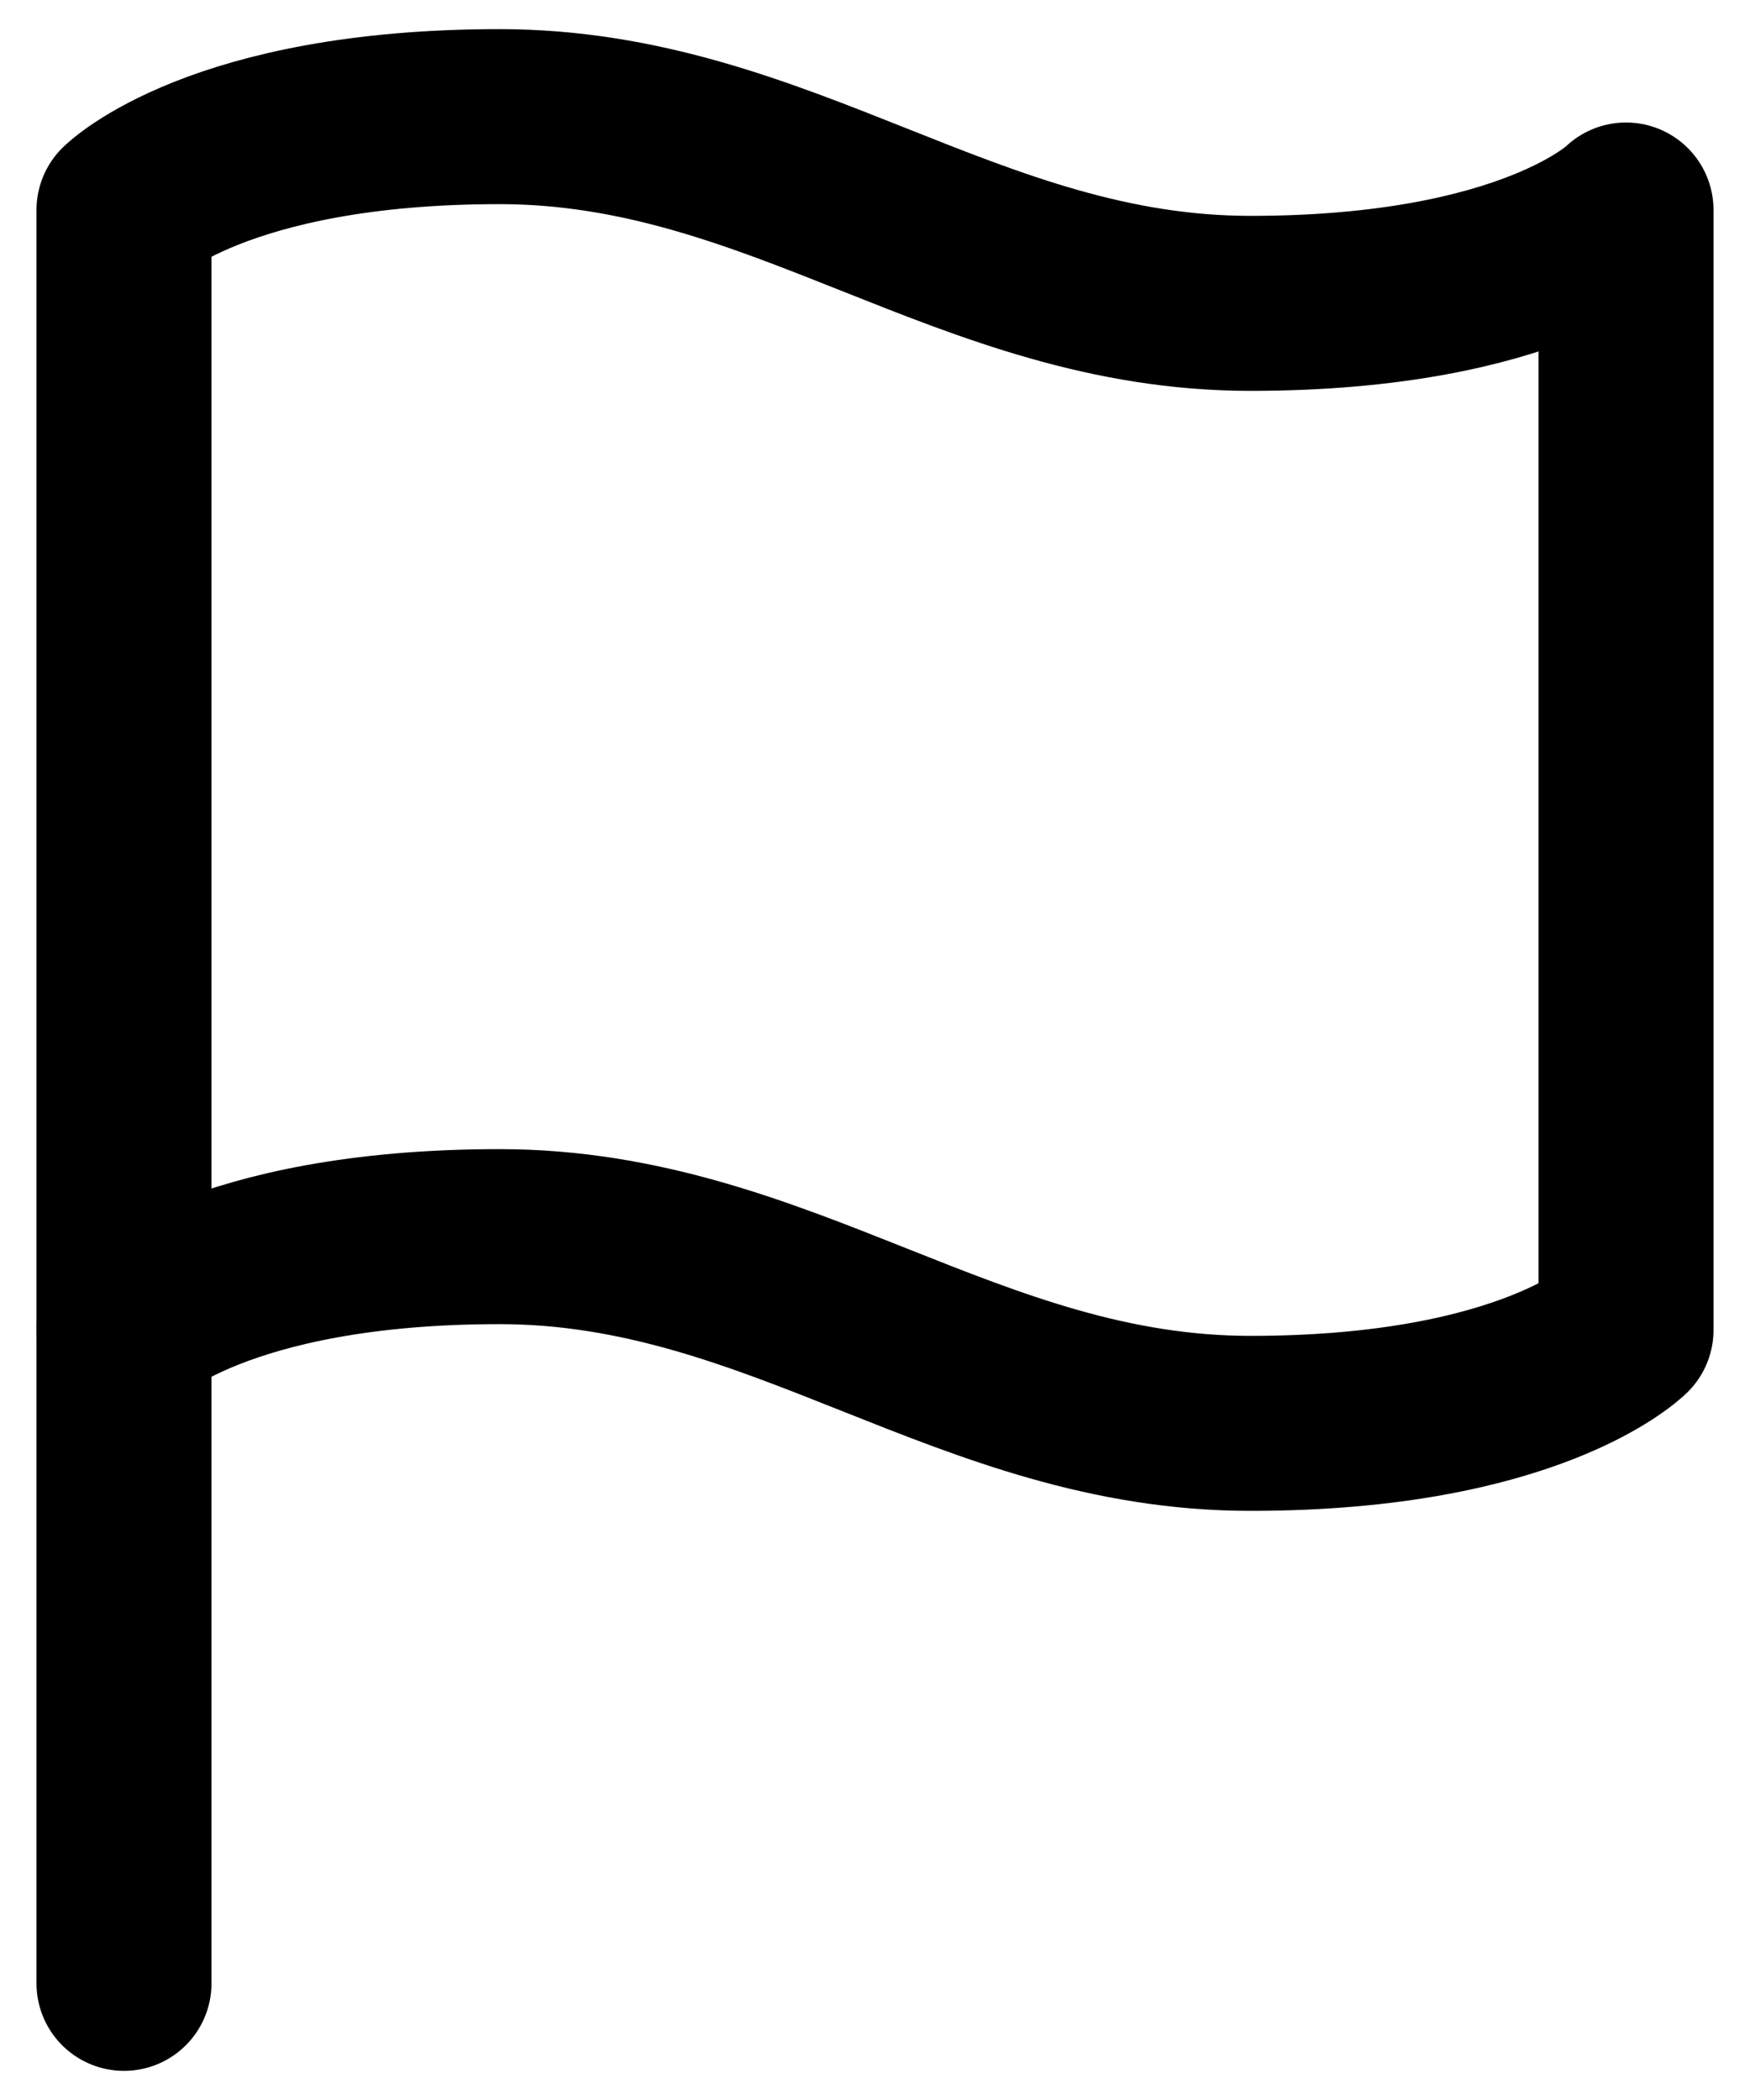 <?xml version="1.0" encoding="UTF-8"?> <svg xmlns="http://www.w3.org/2000/svg" width="20" height="24" viewBox="0 0 20 24" fill="none"><path d="M1.417 15.2C1.417 15.2 2.49 14.133 5.709 14.133C8.927 14.133 11.073 16.267 14.291 16.267C17.51 16.267 18.583 15.2 18.583 15.2V2.4C18.583 2.4 17.51 3.467 14.291 3.467C11.073 3.467 8.927 1.333 5.709 1.333C2.49 1.333 1.417 2.4 1.417 2.4V15.2Z" stroke="black" stroke-width="2" stroke-linecap="round" stroke-linejoin="round"></path><path d="M1.417 22.667V15.2" stroke="black" stroke-width="2" stroke-linecap="round" stroke-linejoin="round"></path></svg> 